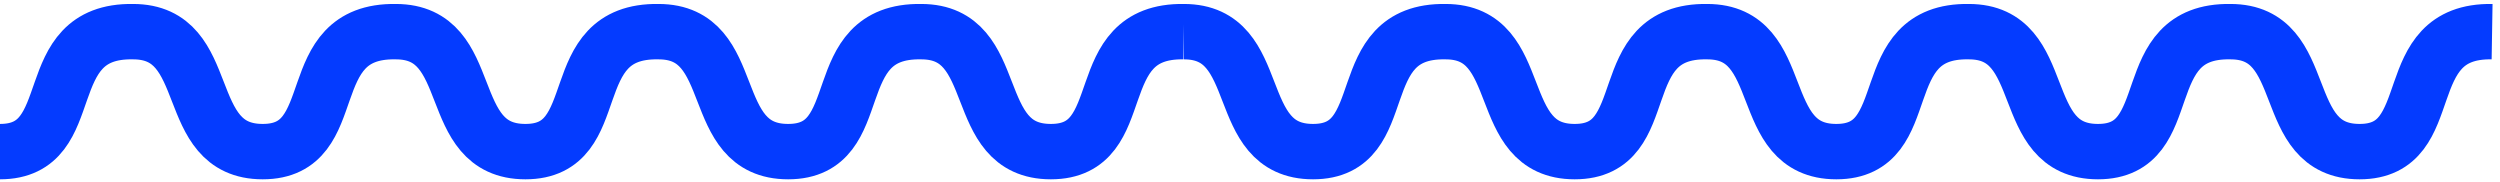 <svg width="316" height="23" viewBox="0 0 316 23" fill="none" xmlns="http://www.w3.org/2000/svg">
<path d="M0 19.165C10.509 19.165 4.414 3.8 16.814 4.002C27.323 4.002 22.699 19.165 33.207 19.165C43.716 19.165 37.621 3.8 50.021 4.002C60.53 4.002 55.906 19.165 66.415 19.165C76.924 19.165 70.828 3.8 83.229 4.002C93.737 4.002 89.114 19.165 99.622 19.165C110.131 19.165 104.036 3.8 116.436 4.002C126.945 4.002 122.321 19.165 132.83 19.165C143.338 19.165 137.243 3.8 149.643 4.002" stroke="#043BFF" stroke-width="7"/>
<path d="M149.643 4.002C160.109 4.002 155.504 19.165 165.97 19.165C176.435 19.165 170.365 3.8 182.715 4.002C193.18 4.002 188.575 19.165 199.041 19.165C209.507 19.165 203.437 3.8 215.786 4.002C226.252 4.002 221.647 19.165 232.112 19.165C242.578 19.165 236.508 3.8 248.857 4.002C259.323 4.002 254.718 19.165 265.184 19.165C275.649 19.165 269.579 3.8 281.929 4.002C292.394 4.002 287.789 19.165 298.255 19.165C308.721 19.165 302.651 3.8 315 4.002" stroke="#043BFF" stroke-width="7"/>
</svg>
